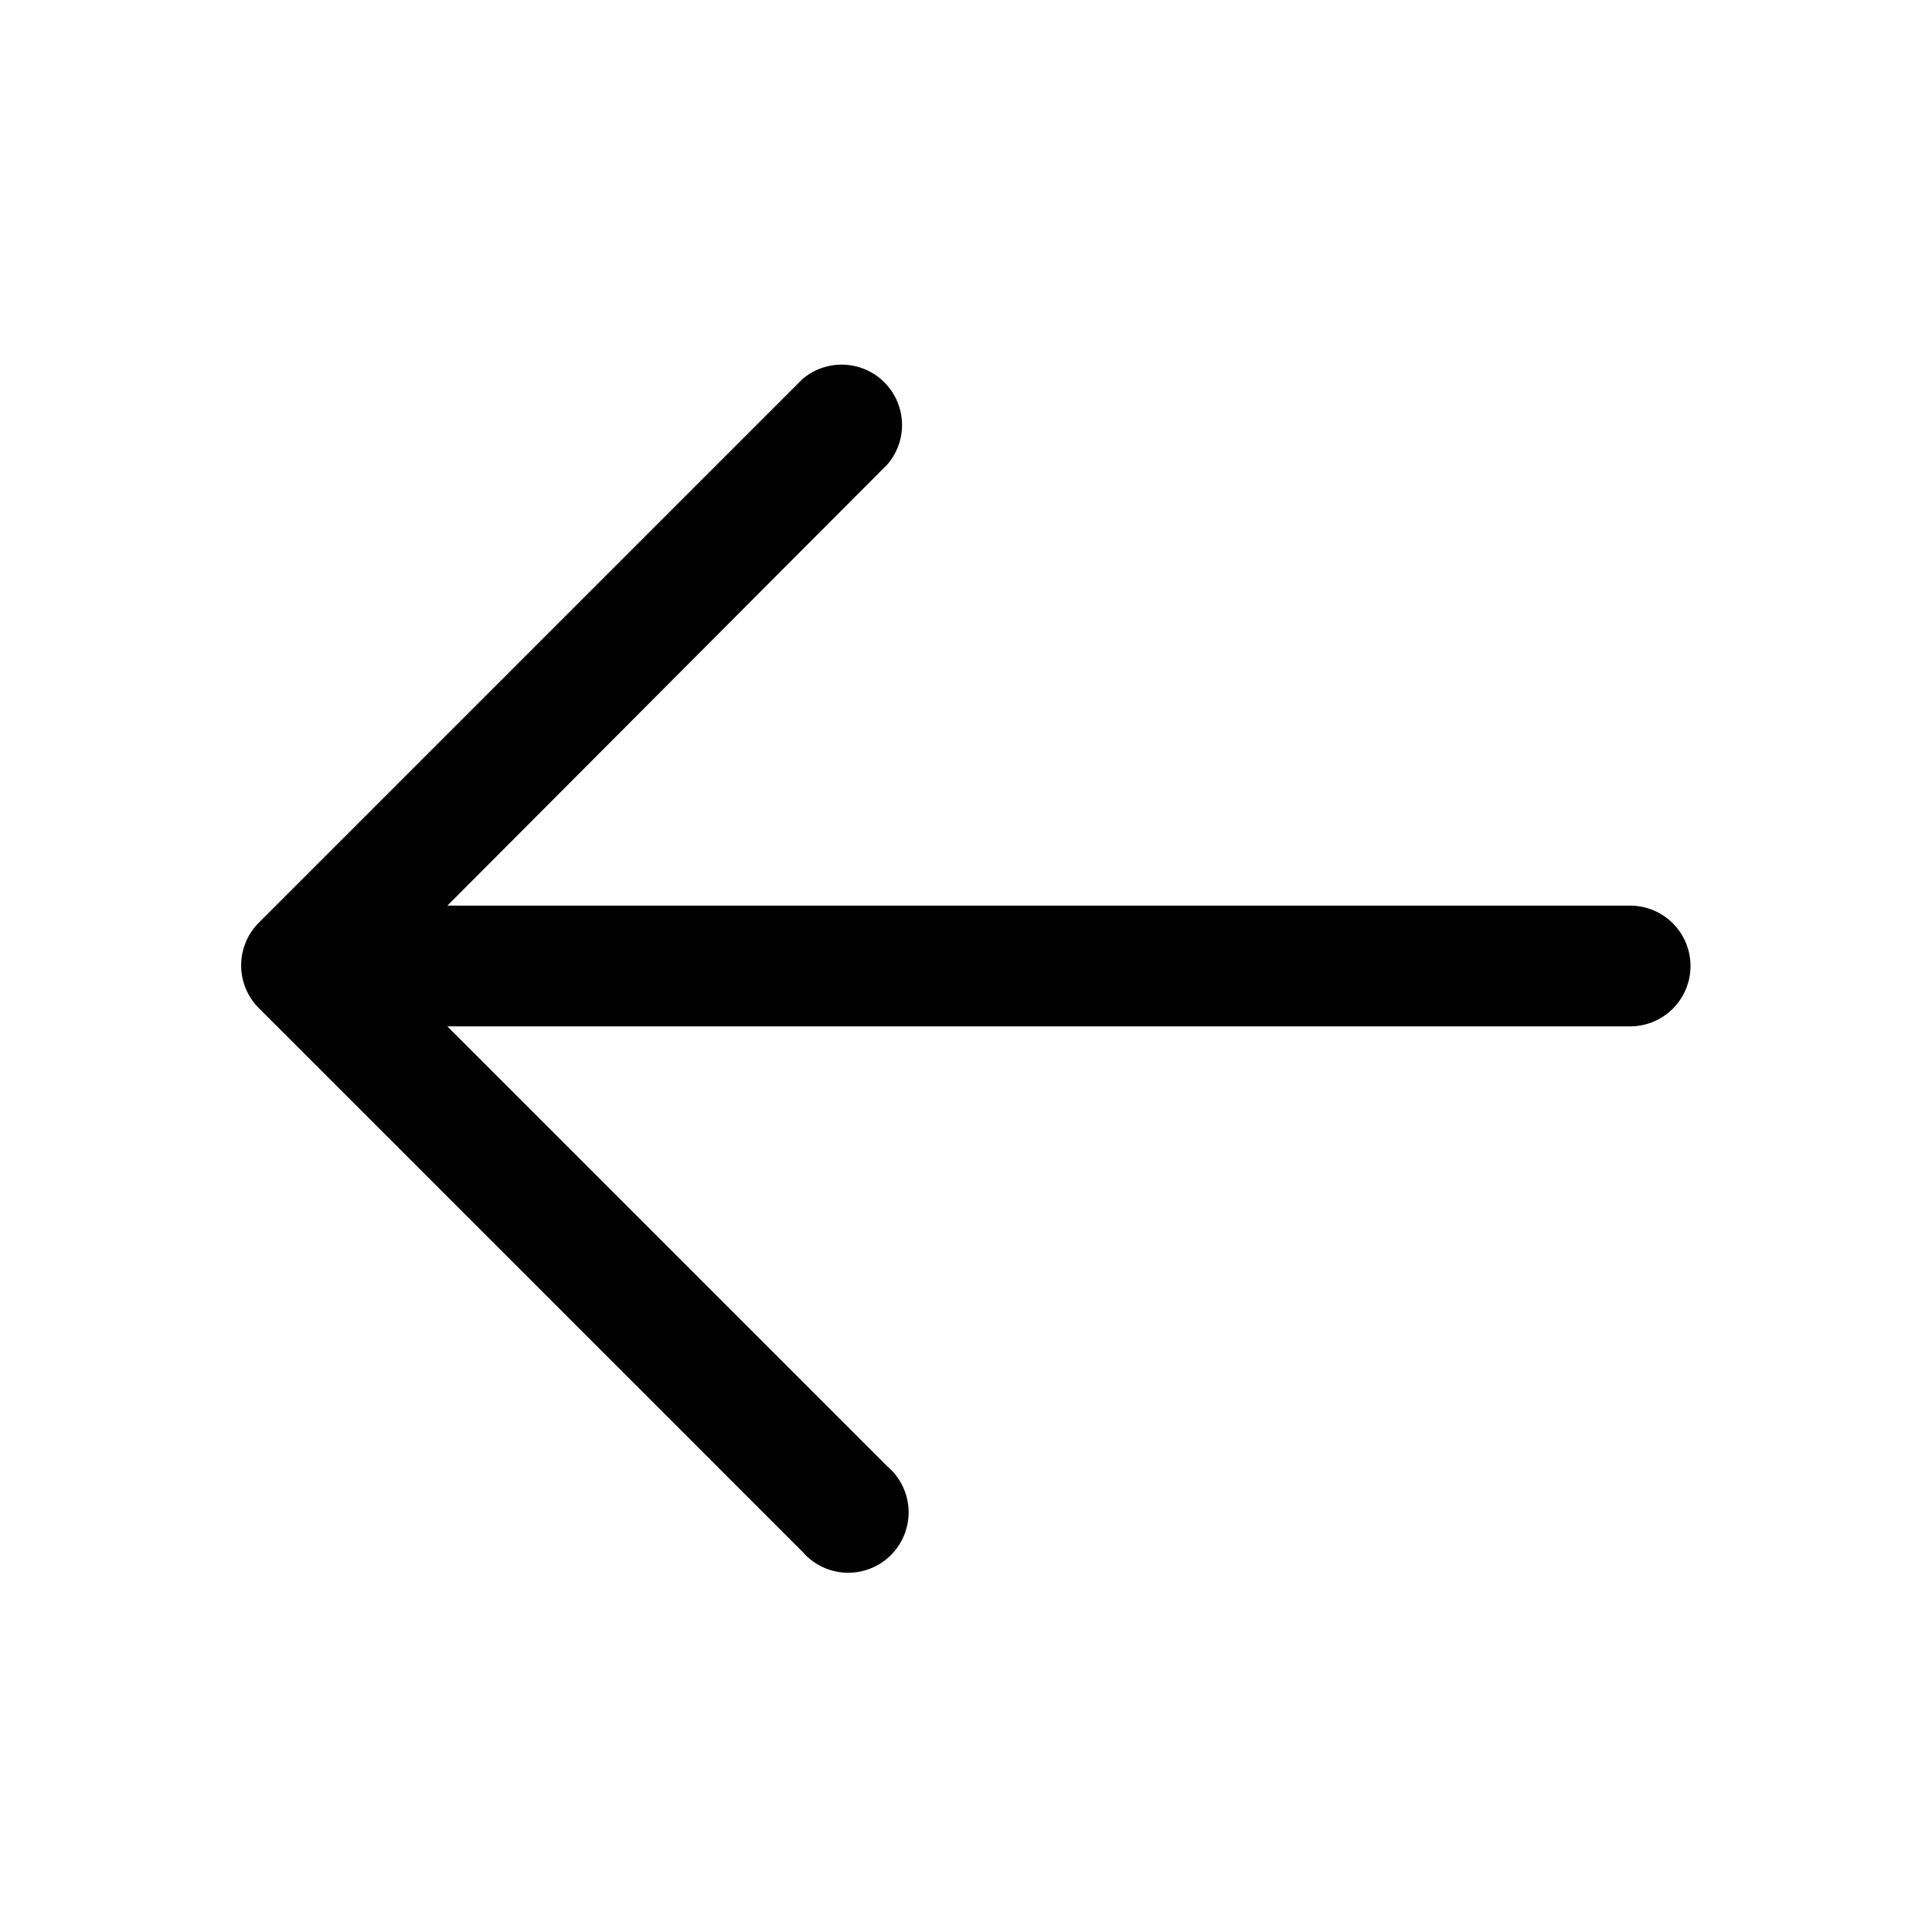<svg viewBox="0 0 32 32" xmlns="http://www.w3.org/2000/svg" aria-hidden="true" role="img" focusable="false"><path d="m28 16a1 1 0 0 1 -1 1h-19.59l7.29 7.29a1 1 0 1 1 -1.41 1.41l-9-9a1 1 0 0 1 0-1.42l9-9a1 1 0 0 1 1.41 1.41l-7.29 7.31h19.59a1 1 0 0 1 1 1z"/></svg>